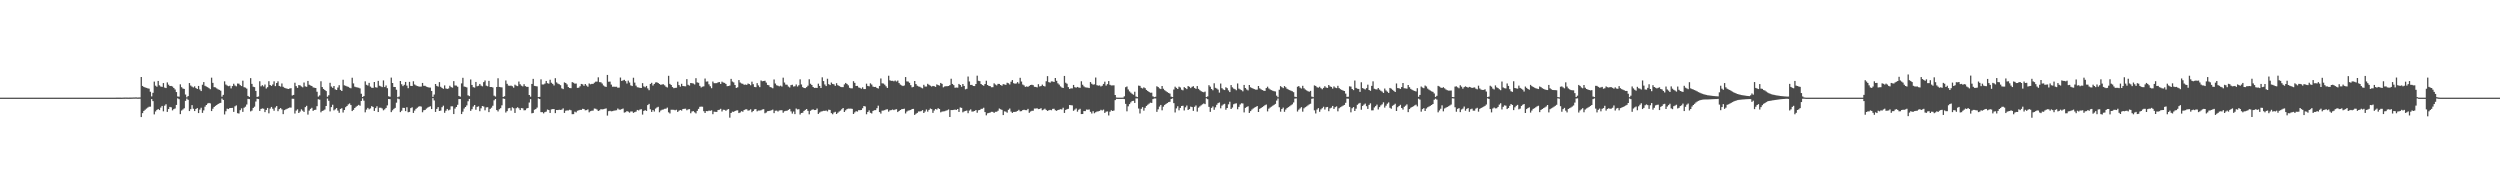 <?xml version="1.0" encoding="UTF-8"?>
<svg xmlns="http://www.w3.org/2000/svg" width="1920" height="150">
  <path d="M0 75.000h1v1.000H0zM1 75.000h1v1.000H1zM2 75.000h1v1.000H2zM3 75.000h1v1.000H3zM4 75.000h1v1.000H4zM5 75.000h1v1.000H5zM6 75.000h1v1.000H6zM7 75.000h1v1.000H7zM8 75.000h1v1.000H8zM9 75.000h1v1.000H9zM10 75.000h1v1.000H10zM11 75.000h1v1.000H11zM12 75.000h1v1.000H12zM13 75.000h1v1.000H13zM14 75.000h1v1.000H14zM15 75.000h1v1.000H15zM16 75.000h1v1.000H16zM17 75.000h1v1.000H17zM18 75.000h1v1.000H18zM19 75.000h1v1.000H19zM20 75.000h1v1.000H20zM21 75.000h1v1.000H21zM22 75.000h1v1.000H22zM23 75.000h1v1.000H23zM24 75.000h1v1.000H24zM25 75.000h1v1.000H25zM26 75.000h1v1.000H26zM27 75.000h1v1.000H27zM28 75.000h1v1.000H28zM29 75.000h1v1.000H29zM30 75.000h1v1.000H30zM31 75.000h1v1.000H31zM32 75.000h1v1.000H32zM33 75.000h1v1.000H33zM34 75.000h1v1.000H34zM35 75.000h1v1.000H35zM36 75.000h1v1.000H36zM37 75.000h1v1.000H37zM38 75.000h1v1.000H38zM39 75.000h1v1.000H39zM40 75.000h1v1.000H40zM41 75.000h1v1.000H41zM42 75.000h1v1.000H42zM43 75.000h1v1.000H43zM44 75.000h1v1.000H44zM45 75.000h1v1.000H45zM46 75.000h1v1.000H46zM47 75.000h1v1.000H47zM48 75.000h1v1.000H48zM49 75.000h1v1.000H49zM50 75.000h1v1.000H50zM51 75.000h1v1.000H51zM52 75.000h1v1.000H52zM53 75.000h1v1.000H53zM54 75.000h1v1.000H54zM55 75.000h1v1.000H55zM56 75.000h1v1.000H56zM57 75.000h1v1.000H57zM58 75.000h1v1.000H58zM59 75.000h1v1.000H59zM60 75.000h1v1.000H60zM61 75.000h1v1.000H61zM62 75.000h1v1.000H62zM63 75.000h1v1.000H63zM64 75.000h1v1.000H64zM65 75.000h1v1.000H65zM66 75.000h1v1.000H66zM67 75.000h1v1.000H67zM68 75.000h1v1.000H68zM69 75.000h1v1.000H69zM70 75.000h1v1.000H70zM71 75.000h1v1.000H71zM72 75.000h1v1.000H72zM73 75.000h1v1.000H73zM74 75.000h1v1.000H74zM75 75.000h1v1.000H75zM76 75.000h1v1.000H76zM77 75.000h1v1.000H77zM78 75.000h1v1.000H78zM79 75.000h1v1.000H79zM80 75.000h1v1.000H80zM81 74.994h1v1.000H81zM82 74.994h1v1.000H82zM83 74.988h1v1.000H83zM84 74.994h1v1.000H84zM85 74.989h1v1.000H85zM86 74.985h1v1.000H86zM87 74.987h1v1.000H87zM88 74.987h1v1.000H88zM89 74.979h1v1.000H89zM90 74.980h1v1.000H90zM91 74.973h1v1.000H91zM92 74.983h1v1.000H92zM93 74.991h1v1.000H93zM94 74.934h1v1.000H94zM95 74.911h1v1.000H95zM96 74.901h1v1.000H96zM97 74.925h1v1.000H97zM98 74.934h1v1.000H98zM99 74.922h1v1.000H99zM100 74.931h1v1.000H100zM101 74.883h1v1.000H101zM102 74.845h1v1.000H102zM103 74.848h1v1.000H103zM104 74.769h1v1.000H104zM105 74.903h1v1.000H105zM106 74.858h1v1.000H106zM107 74.825h1v1.000H107zM108 59.126h1v30.761H108zM109 66.004h1v20.874H109zM110 66.769h1v18.436H110zM111 67.182h1v17.118H111zM112 67.501h1v15.904H112zM113 67.851h1v14.781H113zM114 68.100h1v13.860H114zM115 70.467h1v11.442H115zM116 74.017h1v2.090H116zM117 71.272h1v6.386H117zM118 62.659h1v25.220H118zM119 65.792h1v19.812H119zM120 66.612h1v17.821H120zM121 62.150h1v21.561H121zM122 65.543h1v18.971H122zM123 66.479h1v16.137H123zM124 66.716h1v14.657H124zM125 63.820h1v21.677H125zM126 67.258h1v13.892H126zM127 67.616h1v12.462H127zM128 63.265h1v22.627H128zM129 65.049h1v18.710H129zM130 66.068h1v16.048H130zM131 65.988h1v16.436H131zM132 66.466h1v18.330H132zM133 67.516h1v16.308H133zM134 68.734h1v14.550H134zM135 70.722h1v9.853H135zM136 74.074h1v1.449H136zM137 74.250h1v1.920H137zM138 64.773h1v22.881H138zM139 66.992h1v17.907H139zM140 67.970h1v16.097H140zM141 68.285h1v14.869H141zM142 72.586h1v4.871H142zM143 74.726h1v1.000H143zM144 73.770h1v2.862H144zM145 63.793h1v21.502H145zM146 65.687h1v18.152H146zM147 66.506h1v14.255H147zM148 67.163h1v16.335H148zM149 66.314h1v18.963H149zM150 67.648h1v16.041H150zM151 68.351h1v14.641H151zM152 65.974h1v20.873H152zM153 68.729h1v15.453H153zM154 69.915h1v12.811H154zM155 65.079h1v21.613H155zM156 63.030h1v21.737H156zM157 65.885h1v16.015H157zM158 66.451h1v14.165H158zM159 66.954h1v12.572H159zM160 67.679h1v11.367H160zM161 68.519h1v10.878H161zM162 59.638h1v25.682H162zM163 63.632h1v19.894H163zM164 66.903h1v15.241H164zM165 67.135h1v14.175H165zM166 67.877h1v12.768H166zM167 68.626h1v11.267H167zM168 69.023h1v10.270H168zM169 69.645h1v9.338H169zM170 74.226h1v1.487H170zM171 72.854h1v3.874H171zM172 62.475h1v25.422H172zM173 64.904h1v20.541H173zM174 65.691h1v17.762H174zM175 66.195h1v17.584H175zM176 65.836h1v17.123H176zM177 67.901h1v15.022H177zM178 66.095h1v16.746H178zM179 64.308h1v21.587H179zM180 65.682h1v15.990H180zM181 66.303h1v14.649H181zM182 64.156h1v22.804H182zM183 64.278h1v22.933H183zM184 65.377h1v19.235H184zM185 66.096h1v17.120H185zM186 61.928h1v23.981H186zM187 66.959h1v15.798H187zM188 67.276h1v14.625H188zM189 68.030h1v12.267H189zM190 73.676h1v2.265H190zM191 74.446h1v1.672H191zM192 59.989h1v25.560H192zM193 64.400h1v20.520H193zM194 66.632h1v16.277H194zM195 66.912h1v14.999H195zM196 69.835h1v8.151H196zM197 74.467h1v1.350H197zM198 74.074h1v2.029H198zM199 62.406h1v22.812H199zM200 66.290h1v17.385H200zM201 65.452h1v17.793H201zM202 66.383h1v17.131H202zM203 64.936h1v21.207H203zM204 68.016h1v16.389H204zM205 66.963h1v15.922H205zM206 62.381h1v24.677H206zM207 65.286h1v18.111H207zM208 65.974h1v16.136H208zM209 64.849h1v18.681H209zM210 62.460h1v22.580H210zM211 66.153h1v16.415H211zM212 63.732h1v17.716H212zM213 62.487h1v22.889H213zM214 65.989h1v17.804H214zM215 66.511h1v16.475H215zM216 64.111h1v19.884H216zM217 66.638h1v21.026H217zM218 67.433h1v17.159H218zM219 67.792h1v16.251H219zM220 68.099h1v15.452H220zM221 68.362h1v14.662H221zM222 67.934h1v14.665H222zM223 67.725h1v14.923H223zM224 73.321h1v2.513H224zM225 72.894h1v2.997H225zM226 63.539h1v23.652H226zM227 66.131h1v18.791H227zM228 67.462h1v16.519H228zM229 65.341h1v21.433H229zM230 65.569h1v20.066H230zM231 66.410h1v17.558H231zM232 67.070h1v17.914H232zM233 63.370h1v22.611H233zM234 66.370h1v15.913H234zM235 66.670h1v14.586H235zM236 62.147h1v25.886H236zM237 65.078h1v19.866H237zM238 65.648h1v17.984H238zM239 66.073h1v16.731H239zM240 67.119h1v18.021H240zM241 67.399h1v17.019H241zM242 67.608h1v16.670H242zM243 70.461h1v11.092H243zM244 74.166h1v2.063H244zM245 73.253h1v3.288H245zM246 62.417h1v23.850H246zM247 66.858h1v18.353H247zM248 68.290h1v16.552H248zM249 69.118h1v15.024H249zM250 69.939h1v11.445H250zM251 74.278h1v1.406H251zM252 73.144h1v4.294H252zM253 63.568h1v21.976H253zM254 66.471h1v15.802H254zM255 67.434h1v12.990H255zM256 66.042h1v18.727H256zM257 68.633h1v15.347H257zM258 69.117h1v13.863H258zM259 67.214h1v17.707H259zM260 65.435h1v21.171H260zM261 68.998h1v14.676H261zM262 69.865h1v13.223H262zM263 61.224h1v25.203H263zM264 65.548h1v18.958H264zM265 65.906h1v16.421H265zM266 66.339h1v15.086H266zM267 66.712h1v13.491H267zM268 67.358h1v12.096H268zM269 67.810h1v12.868H269zM270 59.724h1v25.572H270zM271 64.054h1v20.337H271zM272 66.565h1v16.389H272zM273 66.952h1v15.009H273zM274 67.169h1v14.098H274zM275 67.399h1v13.161H275zM276 67.885h1v13.338H276zM277 71.969h1v5.536H277zM278 74.482h1v1.030H278zM279 73.767h1v3.551H279zM280 62.487h1v23.778H280zM281 65.107h1v19.090H281zM282 65.669h1v17.196H282zM283 63.646h1v20.318H283zM284 66.497h1v16.775H284zM285 67.371h1v14.117H285zM286 67.467h1v14.677H286zM287 62.960h1v22.249H287zM288 67.005h1v16.050H288zM289 67.291h1v14.347H289zM290 62.125h1v23.917H290zM291 65.856h1v16.894H291zM292 66.298h1v16.432H292zM293 66.926h1v16.374H293zM294 61.755h1v22.957H294zM295 66.871h1v17.100H295zM296 65.642h1v17.256H296zM297 67.725h1v13.212H297zM298 73.935h1v2.109H298zM299 74.308h1v1.867H299zM300 59.582h1v26.528H300zM301 63.757h1v21.000H301zM302 66.752h1v16.849H302zM303 66.829h1v16.004H303zM304 68.940h1v9.921H304zM305 74.664h1v1.000H305zM306 74.123h1v2.042H306zM307 62.206h1v23.907H307zM308 64.703h1v20.319H308zM309 66.158h1v16.627H309zM310 65.147h1v17.743H310zM311 62.926h1v22.418H311zM312 65.755h1v16.648H312zM313 67.751h1v18.494H313zM314 62.858h1v23.044H314zM315 65.951h1v17.086H315zM316 66.048h1v16.377H316zM317 62.430h1v24.291H317zM318 64.861h1v20.093H318zM319 65.567h1v18.053H319zM320 66.116h1v16.612H320zM321 66.356h1v15.575H321zM322 66.549h1v15.017H322zM323 66.473h1v15.391H323zM324 63.669h1v22.557H324zM325 65.883h1v18.792H325zM326 65.885h1v18.532H326zM327 66.578h1v16.810H327zM328 66.931h1v15.716H328zM329 67.215h1v14.874H329zM330 67.275h1v14.343H330zM331 69.825h1v13.931H331zM332 74.388h1v1.002H332zM333 72.610h1v4.527H333zM334 64.518h1v21.446H334zM335 65.947h1v17.689H335zM336 66.526h1v15.730H336zM337 63.066h1v22.161H337zM338 66.661h1v18.294H338zM339 67.544h1v14.768H339zM340 68.214h1v12.955H340zM341 65.571h1v21.078H341zM342 67.955h1v17.075H342zM343 68.309h1v15.363H343zM344 67.940h1v16.871H344zM345 65.819h1v18.397H345zM346 66.907h1v14.767H346zM347 67.349h1v14.333H347zM348 62.303h1v25.282H348zM349 65.616h1v17.803H349zM350 65.729h1v16.445H350zM351 66.598h1v13.912H351zM352 73.696h1v2.407H352zM353 74.231h1v1.839H353zM354 64.074h1v23.553H354zM355 59.738h1v26.016H355zM356 66.468h1v16.884H356zM357 66.690h1v15.490H357zM358 67.105h1v13.829H358zM359 73.226h1v4.547H359zM360 73.813h1v2.179H360zM361 61.036h1v24.132H361zM362 65.240h1v18.628H362zM363 66.953h1v14.875H363zM364 67.272h1v13.358H364zM365 62.941h1v21.354H365zM366 66.249h1v15.829H366zM367 65.908h1v15.743H367zM368 64.484h1v20.936H368zM369 65.749h1v17.438H369zM370 66.318h1v15.090H370zM371 63.066h1v18.725H371zM372 61.814h1v22.941H372zM373 65.815h1v16.675H373zM374 66.271h1v16.074H374zM375 62.090h1v24.036H375zM376 66.810h1v16.787H376zM377 66.837h1v15.870H377zM378 67.171h1v14.056H378zM379 73.492h1v3.558H379zM380 74.134h1v1.896H380zM381 66.797h1v17.720H381zM382 60.108h1v25.519H382zM383 66.770h1v17.129H383zM384 66.968h1v16.139H384zM385 67.119h1v13.769H385zM386 74.452h1v1.213H386zM387 73.918h1v2.017H387zM388 61.786h1v24.654H388zM389 64.347h1v20.986H389zM390 65.730h1v17.483H390zM391 65.908h1v16.986H391zM392 65.742h1v19.181H392zM393 66.265h1v16.154H393zM394 67.346h1v15.809H394zM395 65.042h1v21.700H395zM396 65.762h1v17.360H396zM397 66.130h1v16.273H397zM398 62.618h1v20.551H398zM399 64.712h1v19.805H399zM400 65.781h1v17.224H400zM401 66.349h1v16.867H401zM402 64.670h1v20.044H402zM403 66.156h1v18.488H403zM404 66.682h1v16.638H404zM405 66.728h1v16.227H405zM406 72.961h1v5.761H406zM407 74.258h1v1.872H407zM408 64.438h1v22.619H408zM409 60.581h1v26.162H409zM410 65.961h1v18.332H410zM411 66.166h1v17.573H411zM412 66.333h1v16.312H412zM413 74.561h1v1.000H413zM414 74.387h1v1.686H414zM415 60.926h1v25.217H415zM416 64.886h1v21.246H416zM417 64.868h1v22.197H417zM418 64.208h1v21.889H418zM419 62.171h1v23.522H419zM420 63.921h1v20.220H420zM421 64.252h1v20.265H421zM422 61.213h1v25.500H422zM423 63.565h1v20.447H423zM424 64.389h1v19.391H424zM425 65.639h1v18.111H425zM426 60.063h1v26.821H426zM427 63.268h1v21.202H427zM428 64.229h1v20.293H428zM429 64.665h1v19.620H429zM430 65.411h1v19.003H430zM431 67.824h1v16.333H431zM432 68.439h1v14.788H432zM433 63.271h1v23.483H433zM434 63.750h1v21.314H434zM435 64.812h1v19.967H435zM436 66.845h1v17.999H436zM437 67.602h1v16.664H437zM438 67.758h1v16.910H438zM439 63.056h1v24.646H439zM440 63.517h1v24.118H440zM441 64.275h1v21.479H441zM442 64.177h1v22.170H442zM443 67.480h1v17.544H443zM444 67.336h1v17.392H444zM445 66.262h1v18.118H445zM446 64.486h1v19.912H446zM447 64.782h1v18.801H447zM448 65.885h1v17.861H448zM449 64.537h1v20.184H449zM450 65.671h1v18.934H450zM451 66.608h1v17.385H451zM452 64.126h1v22.136H452zM453 64.758h1v20.621H453zM454 64.409h1v20.616H454zM455 64.400h1v20.566H455zM456 63.477h1v19.865H456zM457 62.697h1v20.828H457zM458 62.660h1v21.479H458zM459 59.413h1v25.845H459zM460 63.103h1v21.619H460zM461 63.200h1v20.658H461zM462 64.150h1v19.871H462zM463 65.648h1v18.196H463zM464 66.400h1v17.146H464zM465 66.759h1v16.484H465zM466 57.569h1v31.210H466zM467 62.761h1v22.621H467zM468 62.673h1v22.402H468zM469 64.967h1v20.559H469zM470 66.590h1v18.747H470zM471 66.558h1v18.429H471zM472 66.687h1v18.127H472zM473 66.587h1v18.092H473zM474 67.389h1v15.973H474zM475 67.268h1v16.916H475zM476 59.537h1v24.682H476zM477 62.162h1v21.642H477zM478 61.740h1v21.611H478zM479 61.273h1v25.180H479zM480 62.288h1v23.869H480zM481 64.129h1v21.177H481zM482 61.906h1v23.875H482zM483 63.387h1v23.163H483zM484 65.582h1v20.023H484zM485 66.117h1v19.492H485zM486 59.707h1v26.983H486zM487 63.421h1v22.687H487zM488 65.738h1v19.983H488zM489 67.028h1v17.382H489zM490 67.185h1v17.646H490zM491 67.490h1v16.652H491zM492 67.588h1v16.275H492zM493 63.871h1v24.148H493zM494 66.374h1v18.834H494zM495 67.043h1v17.522H495zM496 65.999h1v19.219H496zM497 67.880h1v12.833H497zM498 69.263h1v10.524H498zM499 64.436h1v19.481H499zM500 63.597h1v22.382H500zM501 65.663h1v18.885H501zM502 64.445h1v21.227H502zM503 63.331h1v20.076H503zM504 63.165h1v19.402H504zM505 63.748h1v18.273H505zM506 64.523h1v21.717H506zM507 65.194h1v19.714H507zM508 64.843h1v19.417H508zM509 64.701h1v19.375H509zM510 65.546h1v18.008H510zM511 66.628h1v16.826H511zM512 67.190h1v15.434H512zM513 58.216h1v28.073H513zM514 64.408h1v22.726H514zM515 65.305h1v18.991H515zM516 66.865h1v17.415H516zM517 67.732h1v16.616H517zM518 67.491h1v17.176H518zM519 67.386h1v16.899H519zM520 62.729h1v23.253H520zM521 65.356h1v19.633H521zM522 66.547h1v17.931H522zM523 64.371h1v20.551H523zM524 66.050h1v17.679H524zM525 66.184h1v17.373H525zM526 66.307h1v17.173H526zM527 60.759h1v23.920H527zM528 65.144h1v18.868H528zM529 65.751h1v18.041H529zM530 63.738h1v23.266H530zM531 63.917h1v21.675H531zM532 64.155h1v21.219H532zM533 64.893h1v21.396H533zM534 60.065h1v27.023H534zM535 63.270h1v21.867H535zM536 63.598h1v20.030H536zM537 65.922h1v16.081H537zM538 67.172h1v14.698H538zM539 66.562h1v15.396H539zM540 66.311h1v19.069H540zM541 60.316h1v26.479H541zM542 62.661h1v22.615H542zM543 62.528h1v22.862H543zM544 64.783h1v20.147H544zM545 66.231h1v18.888H545zM546 67.744h1v16.992H546zM547 62.616h1v25.088H547zM548 63.916h1v21.846H548zM549 63.885h1v22.028H549zM550 63.826h1v22.136H550zM551 63.239h1v21.280H551zM552 63.037h1v21.263H552zM553 64.453h1v19.101H553zM554 62.715h1v22.880H554zM555 63.371h1v20.928H555zM556 63.651h1v20.721H556zM557 64.474h1v20.633H557zM558 66.187h1v18.041H558zM559 66.046h1v17.716H559zM560 65.714h1v24.652H560zM561 60.546h1v26.261H561zM562 62.593h1v23.189H562zM563 63.282h1v22.628H563zM564 65.305h1v19.939H564zM565 67.543h1v17.302H565zM566 67.096h1v17.639H566zM567 61.494h1v25.347H567zM568 63.370h1v23.013H568zM569 64.099h1v21.318H569zM570 64.346h1v21.469H570zM571 65.149h1v19.401H571zM572 64.906h1v19.089H572zM573 65.200h1v18.732H573zM574 64.141h1v20.842H574zM575 64.538h1v20.185H575zM576 65.504h1v18.486H576zM577 62.730h1v23.423H577zM578 64.668h1v20.599H578zM579 66.755h1v17.243H579zM580 66.977h1v16.768H580zM581 63.825h1v21.693H581zM582 65.578h1v19.327H582zM583 66.937h1v17.965H583zM584 61.797h1v22.887H584zM585 62.392h1v21.670H585zM586 62.185h1v21.666H586zM587 62.003h1v24.990H587zM588 63.437h1v22.994H588zM589 65.226h1v20.158H589zM590 65.472h1v19.792H590zM591 66.853h1v18.152H591zM592 67.167h1v17.494H592zM593 67.766h1v16.405H593zM594 61.054h1v25.836H594zM595 64.133h1v20.906H595zM596 65.469h1v19.484H596zM597 65.828h1v19.809H597zM598 66.315h1v18.543H598zM599 65.781h1v18.924H599zM600 66.465h1v18.193H600zM601 59.670h1v26.920H601zM602 63.402h1v22.069H602zM603 64.997h1v20.133H603zM604 65.070h1v19.985H604zM605 66.481h1v17.874H605zM606 67.175h1v16.483H606zM607 65.359h1v20.218H607zM608 65.066h1v22.189H608zM609 66.451h1v19.191H609zM610 66.239h1v21.427H610zM611 64.875h1v18.505H611zM612 66.453h1v17.606H612zM613 65.506h1v18.384H613zM614 60.932h1v27.012H614zM615 64.860h1v21.915H615zM616 66.915h1v19.662H616zM617 67.564h1v17.631H617zM618 67.689h1v16.701H618zM619 66.916h1v16.787H619zM620 65.812h1v19.338H620zM621 60.894h1v26.930H621zM622 64.292h1v20.790H622zM623 65.267h1v19.036H623zM624 66.822h1v17.151H624zM625 67.547h1v16.960H625zM626 67.419h1v17.045H626zM627 67.534h1v15.839H627zM628 64.241h1v23.276H628zM629 65.994h1v20.442H629zM630 67.592h1v18.114H630zM631 59.374h1v26.056H631zM632 62.269h1v22.808H632zM633 64.865h1v20.297H633zM634 66.117h1v18.759H634zM635 60.473h1v25.093H635zM636 64.617h1v19.600H636zM637 65.348h1v19.095H637zM638 63.372h1v23.532H638zM639 64.444h1v23.334H639zM640 64.743h1v21.662H640zM641 65.965h1v19.917H641zM642 63.902h1v23.670H642zM643 65.412h1v21.173H643zM644 66.003h1v19.654H644zM645 66.660h1v18.262H645zM646 66.917h1v16.988H646zM647 66.922h1v16.037H647zM648 64.842h1v21.168H648zM649 63.686h1v21.026H649zM650 64.473h1v19.319H650zM651 65.530h1v17.901H651zM652 67.440h1v16.013H652zM653 67.854h1v15.529H653zM654 67.821h1v15.787H654zM655 62.375h1v25.153H655zM656 63.647h1v22.680H656zM657 66.041h1v19.351H657zM658 65.953h1v19.755H658zM659 67.157h1v17.436H659zM660 67.493h1v17.164H660zM661 68.156h1v16.319H661zM662 67.077h1v16.053H662zM663 68.389h1v13.017H663zM664 68.425h1v13.343H664zM665 64.278h1v23.495H665zM666 66.001h1v19.998H666zM667 66.282h1v18.503H667zM668 63.993h1v22.646H668zM669 64.922h1v22.241H669zM670 66.532h1v18.647H670zM671 66.801h1v17.826H671zM672 66.713h1v17.852H672zM673 67.576h1v15.498H673zM674 67.968h1v13.192H674zM675 66.011h1v20.063H675zM676 60.280h1v26.972H676zM677 64.009h1v20.977H677zM678 64.138h1v20.739H678zM679 65.040h1v19.549H679zM680 66.293h1v17.799H680zM681 67.534h1v16.364H681zM682 58.152h1v27.608H682zM683 61.684h1v23.065H683zM684 62.092h1v22.506H684zM685 62.066h1v22.080H685zM686 62.478h1v22.085H686zM687 61.842h1v22.262H687zM688 62.620h1v21.240H688zM689 61.863h1v24.228H689zM690 63.807h1v21.430H690zM691 64.986h1v19.505H691zM692 65.567h1v18.314H692zM693 66.120h1v17.605H693zM694 65.613h1v17.846H694zM695 59.171h1v27.955H695zM696 62.525h1v23.112H696zM697 62.603h1v22.352H697zM698 63.611h1v21.139H698zM699 65.359h1v19.057H699zM700 67.068h1v16.646H700zM701 66.712h1v16.895H701zM702 62.188h1v26.089H702zM703 64.583h1v22.750H703zM704 65.846h1v20.822H704zM705 66.391h1v19.223H705zM706 66.676h1v18.945H706zM707 67.348h1v17.982H707zM708 67.836h1v16.759H708zM709 65.108h1v21.673H709zM710 66.481h1v19.179H710zM711 66.469h1v17.595H711zM712 64.366h1v21.371H712zM713 65.133h1v19.302H713zM714 65.811h1v17.565H714zM715 66.484h1v17.321H715zM716 66.010h1v20.669H716zM717 66.190h1v18.724H717zM718 66.692h1v17.014H718zM719 64.837h1v19.361H719zM720 65.351h1v17.751H720zM721 65.727h1v17.988H721zM722 63.703h1v22.584H722zM723 64.407h1v21.328H723zM724 67.052h1v18.490H724zM725 66.412h1v19.034H725zM726 66.200h1v18.782H726zM727 66.212h1v18.458H727zM728 66.068h1v18.024H728zM729 65.361h1v24.507H729zM730 60.492h1v24.024H730zM731 64.463h1v20.044H731zM732 65.378h1v18.998H732zM733 67.356h1v16.801H733zM734 67.249h1v17.190H734zM735 67.326h1v16.378H735zM736 64.466h1v21.517H736zM737 65.278h1v17.251H737zM738 66.686h1v16.160H738zM739 64.534h1v21.729H739zM740 65.980h1v19.585H740zM741 68.604h1v16.607H741zM742 68.207h1v16.689H742zM743 58.773h1v28.147H743zM744 62.558h1v22.348H744zM745 65.213h1v18.822H745zM746 65.163h1v20.561H746zM747 66.029h1v19.560H747zM748 66.121h1v19.136H748zM749 64.517h1v19.954H749zM750 58.126h1v28.461H750zM751 62.061h1v22.631H751zM752 62.298h1v22.186H752zM753 64.496h1v19.109H753zM754 65.314h1v18.171H754zM755 65.821h1v16.934H755zM756 64.510h1v21.565H756zM757 62.011h1v26.568H757zM758 65.299h1v21.736H758zM759 65.984h1v20.771H759zM760 66.146h1v20.267H760zM761 67.034h1v18.805H761zM762 66.959h1v18.943H762zM763 63.985h1v22.723H763zM764 64.943h1v20.896H764zM765 65.564h1v20.269H765zM766 64.423h1v20.643H766zM767 64.455h1v18.892H767zM768 65.271h1v18.620H768zM769 65.843h1v18.556H769zM770 64.591h1v23.787H770zM771 64.850h1v20.634H771zM772 65.174h1v20.590H772zM773 63.537h1v23.001H773zM774 63.966h1v20.386H774zM775 64.872h1v18.470H775zM776 62.757h1v22.937H776zM777 61.504h1v25.250H777zM778 63.897h1v22.057H778zM779 64.291h1v21.650H779zM780 64.079h1v21.647H780zM781 63.087h1v22.107H781zM782 64.202h1v20.136H782zM783 59.774h1v25.716H783zM784 62.618h1v22.745H784zM785 64.947h1v19.587H785zM786 65.585h1v18.673H786zM787 66.695h1v17.879H787zM788 66.345h1v18.287H788zM789 66.693h1v16.903H789zM790 65.962h1v20.664H790zM791 65.268h1v20.380H791zM792 65.052h1v20.060H792zM793 65.451h1v19.585H793zM794 66.664h1v16.684H794zM795 66.770h1v16.592H795zM796 67.099h1v16.038H796zM797 64.660h1v19.130H797zM798 66.385h1v17.290H798zM799 66.112h1v17.004H799zM800 64.982h1v19.702H800zM801 66.005h1v18.193H801zM802 66.390h1v17.051H802zM803 62.391h1v22.023H803zM804 58.452h1v26.763H804zM805 63.093h1v21.567H805zM806 63.485h1v20.912H806zM807 62.522h1v22.142H807zM808 62.581h1v21.028H808zM809 62.955h1v20.562H809zM810 59.906h1v24.772H810zM811 62.060h1v23.106H811zM812 64.023h1v20.461H812zM813 64.997h1v19.231H813zM814 66.368h1v17.492H814zM815 67.170h1v16.896H815zM816 67.564h1v15.172H816zM817 58.321h1v28.404H817zM818 63.527h1v20.923H818zM819 64.300h1v19.543H819zM820 66.943h1v16.626H820zM821 68.295h1v12.366H821zM822 67.822h1v12.956H822zM823 67.911h1v13.029H823zM824 65.242h1v19.849H824zM825 66.949h1v17.246H825zM826 67.350h1v15.936H826zM827 66.767h1v18.991H827zM828 67.244h1v17.020H828zM829 67.422h1v16.155H829zM830 62.428h1v25.163H830zM831 65.056h1v22.487H831zM832 66.337h1v18.971H832zM833 67.060h1v18.305H833zM834 67.236h1v16.877H834zM835 67.330h1v16.950H835zM836 67.631h1v16.445H836zM837 63.036h1v22.807H837zM838 64.290h1v22.879H838zM839 65.048h1v20.367H839zM840 64.754h1v22.222H840zM841 59.547h1v26.661H841zM842 65.438h1v20.239H842zM843 65.817h1v19.672H843zM844 65.561h1v19.633H844zM845 66.393h1v17.943H845zM846 65.868h1v18.983H846zM847 64.453h1v19.744H847zM848 62.707h1v24.003H848zM849 65.730h1v20.033H849zM850 64.634h1v20.933H850zM851 62.256h1v26.412H851zM852 65.126h1v20.693H852zM853 65.653h1v19.016H853zM854 65.563h1v19.663H854zM855 65.537h1v19.372H855zM856 72.963h1v3.950H856zM857 74.908h1v1.000H857zM858 74.994h1v1.000H858zM859 74.998h1v1.000H859zM860 74.999h1v1.000H860zM861 75.000h1v1.000H861zM862 74.939h1v1.000H862zM863 73.983h1v2.171H863zM864 66.956h1v12.812H864zM865 66.408h1v19.099H865zM866 68.710h1v12.973H866zM867 70.169h1v9.813H867zM868 71.153h1v7.483H868zM869 72.044h1v5.592H869zM870 72.738h1v4.696H870zM871 70.472h1v8.587H871zM872 74.116h1v1.438H872zM873 74.566h1v1.000H873zM874 65.748h1v17.631H874zM875 65.959h1v21.194H875zM876 67.441h1v16.139H876zM877 67.930h1v14.353H877zM878 67.077h1v17.904H878zM879 67.737h1v15.078H879zM880 69.050h1v12.296H880zM881 69.905h1v10.534H881zM882 70.622h1v8.981H882zM883 71.221h1v7.653H883zM884 71.166h1v7.892H884zM885 73.959h1v2.155H885zM886 74.617h1v1.000H886zM887 74.304h1v1.299H887zM888 66.234h1v19.677H888zM889 66.849h1v17.108H889zM890 67.895h1v13.992H890zM891 68.417h1v12.166H891zM892 66.067h1v18.672H892zM893 68.137h1v13.774H893zM894 69.263h1v11.347H894zM895 70.027h1v9.815H895zM896 70.742h1v8.394H896zM897 71.370h1v7.074H897zM898 71.892h1v6.281H898zM899 74.260h1v1.786H899zM900 74.570h1v1.000H900zM901 68.787h1v10.396H901zM902 66.557h1v19.794H902zM903 67.496h1v15.736H903zM904 68.370h1v13.245H904zM905 66.570h1v18.156H905zM906 67.162h1v15.728H906zM907 68.843h1v12.540H907zM908 69.372h1v11.815H908zM909 66.942h1v17.883H909zM910 67.612h1v14.805H910zM911 68.460h1v12.576H911zM912 66.079h1v18.422H912zM913 66.680h1v17.105H913zM914 67.679h1v14.185H914zM915 66.660h1v15.588H915zM916 66.222h1v18.931H916zM917 67.553h1v14.444H917zM918 68.252h1v12.737H918zM919 66.083h1v19.616H919zM920 68.250h1v14.450H920zM921 69.290h1v12.408H921zM922 70.042h1v10.865H922zM923 70.553h1v9.578H923zM924 70.840h1v8.626H924zM925 70.355h1v9.625H925zM926 74.530h1v1.000H926zM927 74.021h1v2.151H927zM928 65.447h1v16.603H928zM929 66.569h1v19.365H929zM930 68.332h1v14.521H930zM931 69.309h1v12.480H931zM932 63.953h1v20.377H932zM933 67.417h1v15.002H933zM934 67.999h1v12.466H934zM935 68.804h1v10.378H935zM936 71.121h1v7.583H936zM937 64.147h1v19.034H937zM938 67.737h1v13.355H938zM939 68.715h1v11.523H939zM940 69.195h1v10.523H940zM941 67.028h1v17.255H941zM942 67.729h1v15.214H942zM943 69.426h1v10.680H943zM944 70.686h1v7.467H944zM945 65.341h1v18.385H945zM946 67.084h1v15.493H946zM947 68.024h1v12.047H947zM948 68.519h1v11.052H948zM949 69.320h1v10.042H949zM950 64.109h1v19.803H950zM951 68.035h1v14.027H951zM952 68.684h1v11.534H952zM953 69.215h1v10.114H953zM954 70.133h1v9.336H954zM955 65.225h1v21.107H955zM956 67.606h1v15.222H956zM957 68.729h1v13.398H957zM958 69.439h1v12.182H958zM959 65.273h1v21.438H959zM960 67.013h1v18.342H960zM961 67.615h1v16.528H961zM962 68.078h1v15.202H962zM963 68.431h1v14.189H963zM964 68.914h1v13.222H964zM965 68.815h1v12.578H965zM966 66.054h1v19.981H966zM967 67.833h1v15.758H967zM968 68.603h1v14.339H968zM969 69.195h1v13.025H969zM970 69.641h1v11.934H970zM971 69.838h1v10.951H971zM972 67.658h1v12.643H972zM973 66.549h1v18.999H973zM974 67.949h1v15.522H974zM975 68.719h1v13.851H975zM976 69.216h1v12.691H976zM977 69.690h1v11.539H977zM978 70.023h1v10.492H978zM979 70.228h1v9.533H979zM980 73.482h1v3.756H980zM981 74.660h1v1.000H981zM982 68.903h1v13.469H982zM983 66.175h1v19.607H983zM984 66.939h1v16.764H984zM985 67.705h1v14.937H985zM986 66.085h1v19.765H986zM987 67.013h1v17.117H987zM988 68.175h1v14.805H988zM989 68.740h1v13.540H989zM990 69.244h1v12.348H990zM991 69.704h1v11.150H991zM992 70.076h1v10.039H992zM993 70.785h1v7.885H993zM994 74.315h1v1.410H994zM995 74.560h1v1.000H995zM996 66.604h1v19.067H996zM997 66.119h1v18.086H997zM998 67.348h1v15.882H998zM999 67.995h1v14.302H999zM1000 65.891h1v19.893H1000zM1001 67.801h1v15.417H1001zM1002 68.764h1v13.579H1002zM1003 69.443h1v12.254H1003zM1004 70.046h1v10.911H1004zM1005 70.435h1v9.748H1005zM1006 69.807h1v9.844H1006zM1007 74.212h1v1.683H1007zM1008 74.582h1v1.000H1008zM1009 65.604h1v19.127H1009zM1010 65.987h1v21.177H1010zM1011 67.010h1v17.122H1011zM1012 67.347h1v15.712H1012zM1013 66.628h1v19.210H1013zM1014 67.734h1v16.283H1014zM1015 68.571h1v14.505H1015zM1016 67.490h1v14.475H1016zM1017 66.198h1v17.932H1017zM1018 67.243h1v15.144H1018zM1019 67.525h1v14.617H1019zM1020 65.275h1v20.147H1020zM1021 66.342h1v16.933H1021zM1022 66.750h1v15.934H1022zM1023 68.065h1v13.296H1023zM1024 66.357h1v17.326H1024zM1025 67.269h1v15.041H1025zM1026 67.677h1v14.039H1026zM1027 65.876h1v19.641H1027zM1028 67.696h1v15.462H1028zM1029 68.502h1v13.846H1029zM1030 69.053h1v12.721H1030zM1031 69.515h1v11.647H1031zM1032 69.887h1v10.709H1032zM1033 71.911h1v7.043H1033zM1034 74.406h1v1.325H1034zM1035 74.277h1v1.536H1035zM1036 66.289h1v15.782H1036zM1037 66.496h1v19.756H1037zM1038 68.331h1v14.807H1038zM1039 69.222h1v13.007H1039zM1040 61.875h1v23.348H1040zM1041 67.480h1v15.958H1041zM1042 68.128h1v12.350H1042zM1043 68.322h1v11.224H1043zM1044 70.555h1v8.439H1044zM1045 63.199h1v21.083H1045zM1046 67.659h1v13.675H1046zM1047 68.143h1v12.230H1047zM1048 68.717h1v10.854H1048zM1049 67.694h1v13.879H1049zM1050 65.034h1v18.630H1050zM1051 69.135h1v11.415H1051zM1052 69.730h1v9.627H1052zM1053 65.960h1v18.813H1053zM1054 62.482h1v22.236H1054zM1055 68.149h1v14.401H1055zM1056 68.562h1v12.925H1056zM1057 68.689h1v11.624H1057zM1058 67.599h1v16.466H1058zM1059 68.829h1v13.443H1059zM1060 69.659h1v11.280H1060zM1061 70.337h1v9.778H1061zM1062 71.389h1v7.196H1062zM1063 67.993h1v14.623H1063zM1064 69.471h1v11.672H1064zM1065 70.394h1v9.201H1065zM1066 71.382h1v7.281H1066zM1067 67.527h1v15.282H1067zM1068 68.079h1v15.449H1068zM1069 68.980h1v12.255H1069zM1070 69.779h1v10.743H1070zM1071 70.659h1v9.029H1071zM1072 64.121h1v21.149H1072zM1073 67.615h1v14.733H1073zM1074 67.787h1v13.620H1074zM1075 68.324h1v12.167H1075zM1076 66.846h1v16.111H1076zM1077 63.738h1v20.436H1077zM1078 67.763h1v14.257H1078zM1079 67.892h1v13.280H1079zM1080 68.118h1v12.077H1080zM1081 65.290h1v20.815H1081zM1082 66.972h1v16.780H1082zM1083 68.268h1v14.495H1083zM1084 68.979h1v13.198H1084zM1085 69.457h1v12.137H1085zM1086 69.860h1v11.087H1086zM1087 70.222h1v10.139H1087zM1088 67.754h1v13.948H1088zM1089 74.362h1v1.418H1089zM1090 72.925h1v3.592H1090zM1091 66.464h1v19.292H1091zM1092 67.209h1v16.591H1092zM1093 67.753h1v15.292H1093zM1094 65.700h1v19.524H1094zM1095 66.395h1v16.950H1095zM1096 68.062h1v14.324H1096zM1097 68.869h1v12.967H1097zM1098 69.523h1v11.721H1098zM1099 70.147h1v10.480H1099zM1100 70.577h1v9.301H1100zM1101 71.799h1v4.784H1101zM1102 74.455h1v1.301H1102zM1103 73.571h1v2.898H1103zM1104 65.933h1v20.328H1104zM1105 66.472h1v18.368H1105zM1106 67.218h1v16.314H1106zM1107 67.560h1v13.312H1107zM1108 66.977h1v18.551H1108zM1109 67.828h1v15.460H1109zM1110 68.721h1v13.985H1110zM1111 69.251h1v12.907H1111zM1112 69.584h1v12.023H1112zM1113 69.566h1v11.447H1113zM1114 69.512h1v10.792H1114zM1115 74.471h1v1.063H1115zM1116 74.605h1v1.000H1116zM1117 66.517h1v15.842H1117zM1118 66.281h1v19.538H1118zM1119 67.062h1v16.556H1119zM1120 67.766h1v15.287H1120zM1121 65.498h1v20.636H1121zM1122 66.568h1v17.509H1122zM1123 68.099h1v15.283H1123zM1124 66.900h1v14.905H1124zM1125 66.314h1v18.743H1125zM1126 66.810h1v16.824H1126zM1127 67.333h1v15.657H1127zM1128 66.699h1v19.178H1128zM1129 67.034h1v16.902H1129zM1130 67.577h1v15.895H1130zM1131 67.270h1v17.705H1131zM1132 67.133h1v17.840H1132zM1133 68.114h1v15.270H1133zM1134 68.584h1v14.193H1134zM1135 65.802h1v19.948H1135zM1136 67.955h1v15.669H1136zM1137 68.802h1v14.129H1137zM1138 69.093h1v13.355H1138zM1139 69.059h1v12.851H1139zM1140 68.574h1v12.733H1140zM1141 70.311h1v9.989H1141zM1142 74.530h1v1.000H1142zM1143 74.206h1v1.761H1143zM1144 65.821h1v17.927H1144zM1145 66.580h1v19.736H1145zM1146 68.048h1v15.311H1146zM1147 68.693h1v13.868H1147zM1148 65.603h1v17.648H1148zM1149 67.059h1v16.103H1149zM1150 67.611h1v14.539H1150zM1151 68.573h1v11.759H1151zM1152 69.274h1v10.010H1152zM1153 62.624h1v21.455H1153zM1154 67.196h1v14.805H1154zM1155 67.744h1v13.127H1155zM1156 67.941h1v13.233H1156zM1157 64.091h1v19.647H1157zM1158 65.984h1v16.950H1158zM1159 68.501h1v12.738H1159zM1160 70.101h1v9.764H1160zM1161 70.570h1v10.048H1161zM1162 62.398h1v22.197H1162zM1163 67.581h1v14.873H1163zM1164 67.897h1v13.336H1164zM1165 68.087h1v12.434H1165zM1166 65.718h1v18.239H1166zM1167 67.489h1v15.939H1167zM1168 68.148h1v13.188H1168zM1169 68.886h1v11.565H1169zM1170 70.280h1v9.599H1170zM1171 66.482h1v20.317H1171zM1172 67.474h1v16.315H1172zM1173 68.355h1v14.623H1173zM1174 68.926h1v13.506H1174zM1175 65.194h1v21.264H1175zM1176 66.143h1v18.744H1176zM1177 66.768h1v16.837H1177zM1178 67.318h1v15.776H1178zM1179 67.765h1v14.609H1179zM1180 68.084h1v13.588H1180zM1181 68.379h1v12.842H1181zM1182 66.398h1v19.713H1182zM1183 66.915h1v17.517H1183zM1184 67.758h1v15.958H1184zM1185 68.247h1v14.796H1185zM1186 68.693h1v13.774H1186zM1187 69.027h1v12.761H1187zM1188 69.164h1v11.466H1188zM1189 65.211h1v21.126H1189zM1190 67.842h1v16.018H1190zM1191 68.602h1v14.586H1191zM1192 69.145h1v13.501H1192zM1193 69.179h1v12.780H1193zM1194 69.219h1v12.057H1194zM1195 69.324h1v11.182H1195zM1196 74.532h1v1.000H1196zM1197 74.767h1v1.000H1197zM1198 66.633h1v14.937H1198zM1199 66.348h1v19.485H1199zM1200 67.133h1v16.685H1200zM1201 67.846h1v15.013H1201zM1202 63.211h1v21.777H1202zM1203 66.459h1v19.851H1203zM1204 67.892h1v15.770H1204zM1205 68.592h1v14.521H1205zM1206 69.162h1v13.371H1206zM1207 69.327h1v12.500H1207zM1208 69.398h1v11.598H1208zM1209 71.530h1v7.271H1209zM1210 74.521h1v1.170H1210zM1211 73.495h1v2.019H1211zM1212 65.225h1v21.208H1212zM1213 65.980h1v18.883H1213zM1214 67.154h1v16.806H1214zM1215 67.792h1v15.287H1215zM1216 65.286h1v20.957H1216zM1217 67.391h1v16.716H1217zM1218 68.337h1v14.981H1218zM1219 68.736h1v13.944H1219zM1220 69.127h1v12.929H1220zM1221 69.407h1v11.964H1221zM1222 69.247h1v11.393H1222zM1223 74.155h1v1.994H1223zM1224 74.567h1v1.000H1224zM1225 65.914h1v17.507H1225zM1226 65.956h1v20.356H1226zM1227 66.720h1v17.613H1227zM1228 67.351h1v16.063H1228zM1229 67.126h1v18.374H1229zM1230 66.728h1v16.829H1230zM1231 68.165h1v14.809H1231zM1232 67.771h1v13.472H1232zM1233 66.339h1v18.582H1233zM1234 66.946h1v16.691H1234zM1235 67.223h1v15.938H1235zM1236 66.909h1v16.646H1236zM1237 66.964h1v16.419H1237zM1238 67.420h1v15.317H1238zM1239 68.091h1v12.916H1239zM1240 67.074h1v17.802H1240zM1241 67.979h1v15.355H1241zM1242 68.213h1v14.703H1242zM1243 66.163h1v18.570H1243zM1244 67.756h1v15.299H1244zM1245 68.430h1v14.213H1245zM1246 68.930h1v13.252H1246zM1247 69.390h1v12.277H1247zM1248 69.816h1v11.294H1248zM1249 69.847h1v10.687H1249zM1250 72.010h1v7.091H1250zM1251 74.636h1v1.000H1251zM1252 73.478h1v2.657H1252zM1253 66.426h1v19.426H1253zM1254 67.878h1v15.490H1254zM1255 68.896h1v13.573H1255zM1256 69.649h1v12.157H1256zM1257 66.647h1v18.041H1257zM1258 67.813h1v13.856H1258zM1259 68.085h1v12.333H1259zM1260 68.738h1v10.571H1260zM1261 61.793h1v21.980H1261zM1262 65.749h1v17.097H1262zM1263 68.706h1v12.159H1263zM1264 68.860h1v11.342H1264zM1265 67.491h1v13.227H1265zM1266 64.697h1v18.914H1266zM1267 68.331h1v12.497H1267zM1268 70.035h1v9.107H1268zM1269 65.418h1v18.806H1269zM1270 66.833h1v15.981H1270zM1271 67.385h1v13.553H1271zM1272 67.900h1v12.614H1272zM1273 67.406h1v12.953H1273zM1274 67.084h1v17.463H1274zM1275 68.357h1v13.732H1275zM1276 68.728h1v12.633H1276zM1277 69.850h1v10.228H1277zM1278 71.011h1v8.698H1278zM1279 66.455h1v17.277H1279zM1280 68.694h1v13.142H1280zM1281 69.589h1v11.169H1281zM1282 70.636h1v9.024H1282zM1283 66.370h1v16.901H1283zM1284 68.073h1v15.791H1284zM1285 68.954h1v12.625H1285zM1286 69.590h1v11.444H1286zM1287 70.369h1v10.091H1287zM1288 66.461h1v16.844H1288zM1289 68.972h1v13.819H1289zM1290 69.885h1v11.553H1290zM1291 70.255h1v10.647H1291zM1292 70.625h1v8.927H1292zM1293 65.899h1v19.376H1293zM1294 67.333h1v14.670H1294zM1295 67.894h1v12.487H1295zM1296 68.520h1v10.975H1296zM1297 63.149h1v21.691H1297zM1298 67.838h1v15.872H1298zM1299 68.383h1v13.442H1299zM1300 68.768h1v11.886H1300zM1301 69.189h1v10.518H1301zM1302 69.669h1v9.015H1302zM1303 70.198h1v7.778H1303zM1304 70.745h1v6.703H1304zM1305 71.232h1v5.794H1305zM1306 71.682h1v5.058H1306zM1307 72.059h1v4.498H1307zM1308 72.390h1v4.044H1308zM1309 72.672h1v3.706H1309zM1310 72.913h1v3.461H1310zM1311 73.166h1v3.201H1311zM1312 73.251h1v3.063H1312zM1313 73.421h1v2.876H1313zM1314 73.539h1v2.692H1314zM1315 73.678h1v2.490H1315zM1316 73.764h1v2.364H1316zM1317 73.859h1v2.215H1317zM1318 73.938h1v2.128H1318zM1319 74.023h1v1.908H1319zM1320 70.932h1v9.383H1320zM1321 65.855h1v18.773H1321zM1322 68.107h1v14.098H1322zM1323 68.964h1v11.029H1323zM1324 63.805h1v19.830H1324zM1325 67.063h1v15.634H1325zM1326 68.166h1v12.337H1326zM1327 68.634h1v11.471H1327zM1328 69.122h1v10.498H1328zM1329 69.725h1v9.313H1329zM1330 70.365h1v8.097H1330zM1331 70.918h1v7.058H1331zM1332 71.384h1v6.156H1332zM1333 71.808h1v5.379H1333zM1334 72.176h1v4.742H1334zM1335 72.497h1v4.225H1335zM1336 72.770h1v3.809H1336zM1337 72.988h1v3.494H1337zM1338 73.167h1v3.227H1338zM1339 73.336h1v2.986H1339zM1340 73.494h1v2.750H1340zM1341 73.645h1v2.529H1341zM1342 73.743h1v2.378H1342zM1343 73.833h1v2.238H1343zM1344 73.230h1v2.913H1344zM1345 71.791h1v6.447H1345zM1346 72.686h1v4.628H1346zM1347 63.005h1v20.791H1347zM1348 67.547h1v14.438H1348zM1349 67.994h1v12.654H1349zM1350 68.418h1v11.579H1350zM1351 64.555h1v19.574H1351zM1352 68.038h1v14.229H1352zM1353 68.228h1v12.561H1353zM1354 69.164h1v10.535H1354zM1355 69.543h1v9.624H1355zM1356 70.316h1v8.131H1356zM1357 70.991h1v6.905H1357zM1358 71.587h1v6.003H1358zM1359 71.964h1v5.464H1359zM1360 72.391h1v4.853H1360zM1361 72.657h1v4.387H1361zM1362 72.880h1v4.048H1362zM1363 73.101h1v3.652H1363zM1364 73.289h1v3.337H1364zM1365 73.437h1v3.037H1365zM1366 73.593h1v2.766H1366zM1367 73.715h1v2.516H1367zM1368 73.825h1v2.316H1368zM1369 73.914h1v2.129H1369zM1370 74.011h1v1.959H1370zM1371 74.104h1v1.770H1371zM1372 74.176h1v1.644H1372zM1373 74.136h1v1.863H1373zM1374 64.394h1v20.466H1374zM1375 66.790h1v17.196H1375zM1376 67.451h1v14.639H1376zM1377 67.776h1v13.468H1377zM1378 62.140h1v25.642H1378zM1379 65.726h1v20.901H1379zM1380 66.050h1v18.451H1380zM1381 66.468h1v17.485H1381zM1382 66.716h1v16.320H1382zM1383 71.457h1v6.927H1383zM1384 74.073h1v1.740H1384zM1385 74.812h1v1.000H1385zM1386 74.934h1v1.000H1386zM1387 74.997h1v1.000H1387zM1388 74.999h1v1.000H1388zM1389 75.000h1v1.000H1389zM1390 75.000h1v1.000H1390zM1391 75.000h1v1.000H1391zM1392 75.000h1v1.000H1392zM1393 75.000h1v1.000H1393zM1394 75.000h1v1.000H1394zM1395 75.000h1v1.000H1395zM1396 75.000h1v1.000H1396zM1397 75.000h1v1.000H1397zM1398 75.000h1v1.000H1398zM1399 75.000h1v1.000H1399zM1400 75.000h1v1.000H1400zM1401 75.000h1v1.000H1401zM1402 75.000h1v1.000H1402zM1403 75.000h1v1.000H1403zM1404 75.000h1v1.000H1404zM1405 75.000h1v1.000H1405zM1406 75.000h1v1.000H1406zM1407 75.000h1v1.000H1407zM1408 75.000h1v1.000H1408zM1409 75.000h1v1.000H1409zM1410 75.000h1v1.000H1410zM1411 75.000h1v1.000H1411zM1412 75.000h1v1.000H1412zM1413 75.000h1v1.000H1413zM1414 75.000h1v1.000H1414zM1415 75.000h1v1.000H1415zM1416 75.000h1v1.000H1416zM1417 75.000h1v1.000H1417zM1418 75.000h1v1.000H1418zM1419 75.000h1v1.000H1419zM1420 75.000h1v1.000H1420zM1421 75.000h1v1.000H1421zM1422 75.000h1v1.000H1422zM1423 75.000h1v1.000H1423zM1424 75.000h1v1.000H1424zM1425 75.000h1v1.000H1425zM1426 75.000h1v1.000H1426zM1427 75.000h1v1.000H1427zM1428 75.000h1v1.000H1428zM1429 75.000h1v1.000H1429zM1430 75.000h1v1.000H1430zM1431 72.880h1v4.765H1431zM1432 61.618h1v26.498H1432zM1433 62.591h1v23.424H1433zM1434 63.689h1v21.871H1434zM1435 65.517h1v20.046H1435zM1436 67.195h1v17.600H1436zM1437 67.525h1v17.661H1437zM1438 66.466h1v20.172H1438zM1439 62.479h1v25.699H1439zM1440 63.748h1v22.517H1440zM1441 63.634h1v23.210H1441zM1442 67.184h1v17.834H1442zM1443 67.035h1v18.445H1443zM1444 66.988h1v17.824H1444zM1445 64.001h1v20.878H1445zM1446 64.349h1v19.708H1446zM1447 64.976h1v18.475H1447zM1448 64.200h1v20.882H1448zM1449 64.898h1v20.069H1449zM1450 65.965h1v18.872H1450zM1451 66.376h1v17.621H1451zM1452 63.698h1v22.913H1452zM1453 64.008h1v21.377H1453zM1454 64.148h1v21.194H1454zM1455 63.305h1v20.893H1455zM1456 62.774h1v21.033H1456zM1457 62.213h1v22.222H1457zM1458 58.979h1v26.504H1458zM1459 61.798h1v23.670H1459zM1460 62.694h1v21.761H1460zM1461 63.451h1v20.819H1461zM1462 65.076h1v19.245H1462zM1463 66.025h1v18.005H1463zM1464 66.484h1v17.013H1464zM1465 57.187h1v32.027H1465zM1466 61.598h1v24.892H1466zM1467 62.279h1v23.144H1467zM1468 63.016h1v22.822H1468zM1469 65.896h1v19.941H1469zM1470 66.339h1v18.961H1470zM1471 66.468h1v18.661H1471zM1472 66.380h1v18.613H1472zM1473 66.971h1v17.178H1473zM1474 67.179h1v16.692H1474zM1475 59.173h1v25.293H1475zM1476 60.713h1v23.318H1476zM1477 61.401h1v22.143H1477zM1478 62.038h1v24.412H1478zM1479 60.949h1v25.719H1479zM1480 63.853h1v21.695H1480zM1481 63.855h1v21.557H1481zM1482 61.593h1v25.191H1482zM1483 64.978h1v20.803H1483zM1484 65.797h1v20.061H1484zM1485 59.400h1v27.519H1485zM1486 63.152h1v23.166H1486zM1487 65.578h1v19.911H1487zM1488 66.586h1v19.373H1488zM1489 67.394h1v17.670H1489zM1490 67.027h1v17.515H1490zM1491 67.438h1v16.886H1491zM1492 63.649h1v24.631H1492zM1493 64.300h1v20.481H1493zM1494 66.819h1v18.578H1494zM1495 65.858h1v19.543H1495zM1496 67.707h1v13.136H1496zM1497 69.137h1v10.760H1497zM1498 67.756h1v11.771H1498zM1499 63.416h1v22.709H1499zM1500 66.067h1v18.493H1500zM1501 65.485h1v19.229H1501zM1502 63.138h1v22.725H1502zM1503 63.208h1v19.477H1503zM1504 62.984h1v19.144H1504zM1505 64.639h1v21.750H1505zM1506 64.414h1v21.745H1506zM1507 65.096h1v19.961H1507zM1508 64.560h1v19.671H1508zM1509 64.872h1v18.459H1509zM1510 66.439h1v17.257H1510zM1511 67.083h1v15.867H1511zM1512 67.866h1v15.826H1512zM1513 58.057h1v29.171H1513zM1514 64.274h1v20.735H1514zM1515 66.639h1v17.724H1515zM1516 67.490h1v16.913H1516zM1517 67.464h1v17.231H1517zM1518 67.301h1v17.488H1518zM1519 62.608h1v23.501H1519zM1520 63.660h1v22.029H1520zM1521 66.128h1v18.593H1521zM1522 64.271h1v20.735H1522zM1523 65.724h1v18.683H1523zM1524 66.105h1v17.713H1524zM1525 66.176h1v17.472H1525zM1526 60.645h1v24.104H1526zM1527 63.803h1v20.406H1527zM1528 65.179h1v18.695H1528zM1529 68.181h1v15.931H1529zM1530 63.624h1v23.476H1530zM1531 64.052h1v21.628H1531zM1532 64.796h1v20.667H1532zM1533 59.962h1v27.191H1533zM1534 63.033h1v22.181H1534zM1535 63.173h1v20.525H1535zM1536 64.962h1v18.050H1536zM1537 66.353h1v15.668H1537zM1538 66.500h1v15.466H1538zM1539 66.490h1v16.144H1539zM1540 60.240h1v26.610H1540zM1541 62.573h1v23.169H1541zM1542 62.437h1v23.021H1542zM1543 64.005h1v21.232H1543zM1544 65.719h1v19.027H1544zM1545 66.844h1v18.337H1545zM1546 62.540h1v25.224H1546zM1547 62.866h1v23.547H1547zM1548 63.814h1v22.163H1548zM1549 63.755h1v22.268H1549zM1550 63.172h1v20.804H1550zM1551 62.969h1v21.614H1551zM1552 63.722h1v19.885H1552zM1553 68.045h1v13.865H1553zM1554 62.640h1v23.008H1554zM1555 63.732h1v20.571H1555zM1556 63.588h1v21.570H1556zM1557 66.452h1v17.819H1557zM1558 66.144h1v17.657H1558zM1559 66.002h1v18.248H1559zM1560 60.497h1v29.941H1560zM1561 62.537h1v23.716H1561zM1562 63.069h1v22.890H1562zM1563 64.591h1v20.700H1563zM1564 66.481h1v18.285H1564zM1565 67.453h1v17.436H1565zM1566 65.054h1v21.377H1566zM1567 61.448h1v25.427H1567zM1568 64.166h1v21.545H1568zM1569 64.053h1v21.806H1569zM1570 65.106h1v19.750H1570zM1571 64.960h1v19.330H1571zM1572 64.862h1v19.008H1572zM1573 67.191h1v16.775H1573zM1574 64.097h1v20.920H1574zM1575 65.467h1v18.556H1575zM1576 65.724h1v18.869H1576zM1577 62.687h1v23.500H1577zM1578 66.555h1v17.844H1578zM1579 66.894h1v17.002H1579zM1580 63.788h1v21.759H1580zM1581 65.147h1v19.986H1581zM1582 65.702h1v18.516H1582zM1583 61.758h1v23.177H1583zM1584 62.130h1v22.104H1584zM1585 62.149h1v21.726H1585zM1586 62.446h1v24.579H1586zM1587 61.970h1v25.038H1587zM1588 65.407h1v20.150H1588zM1589 65.197h1v20.201H1589zM1590 66.659h1v18.375H1590zM1591 67.147h1v17.542H1591zM1592 67.313h1v16.885H1592zM1593 64.948h1v20.704H1593zM1594 61.022h1v25.891H1594zM1595 65.702h1v19.361H1595zM1596 65.441h1v20.222H1596zM1597 66.259h1v18.621H1597zM1598 65.756h1v19.129H1598zM1599 65.810h1v18.873H1599zM1600 59.643h1v26.966H1600zM1601 61.278h1v24.213H1601zM1602 64.974h1v20.394H1602zM1603 65.047h1v19.493H1603zM1604 66.465h1v18.613H1604zM1605 67.052h1v16.843H1605zM1606 67.183h1v16.494H1606zM1607 65.047h1v22.227H1607zM1608 66.059h1v20.441H1608zM1609 66.899h1v18.464H1609zM1610 64.859h1v22.834H1610zM1611 66.562h1v17.513H1611zM1612 65.488h1v18.416H1612zM1613 60.909h1v26.757H1613zM1614 64.225h1v23.734H1614zM1615 66.744h1v19.853H1615zM1616 67.272h1v19.175H1616zM1617 67.677h1v16.729H1617zM1618 67.490h1v16.226H1618zM1619 65.800h1v17.923H1619zM1620 60.878h1v26.963H1620zM1621 64.277h1v20.981H1621zM1622 64.944h1v20.150H1622zM1623 66.382h1v17.934H1623zM1624 67.474h1v16.867H1624zM1625 67.410h1v17.109H1625zM1626 67.419h1v16.114H1626zM1627 67.665h1v18.962H1627zM1628 64.230h1v23.298H1628zM1629 67.583h1v18.134H1629zM1630 66.095h1v19.159H1630zM1631 59.361h1v26.080H1631zM1632 64.225h1v20.947H1632zM1633 65.773h1v19.269H1633zM1634 60.462h1v25.116H1634zM1635 64.097h1v20.025H1635zM1636 64.793h1v19.659H1636zM1637 66.152h1v20.766H1637zM1638 63.363h1v24.423H1638zM1639 64.735h1v21.679H1639zM1640 65.958h1v19.936H1640zM1641 63.895h1v23.686H1641zM1642 64.272h1v23.135H1642zM1643 65.997h1v19.671H1643zM1644 66.653h1v18.581H1644zM1645 66.911h1v17.199H1645zM1646 66.973h1v16.575H1646zM1647 64.835h1v18.748H1647zM1648 63.678h1v22.341H1648zM1649 64.466h1v19.332H1649zM1650 65.492h1v17.945H1650zM1651 67.414h1v16.046H1651zM1652 67.877h1v14.968H1652zM1653 67.816h1v15.798H1653zM1654 64.449h1v20.701H1654zM1655 62.368h1v25.165H1655zM1656 66.035h1v19.624H1656zM1657 65.947h1v19.768H1657zM1658 66.987h1v18.432H1658zM1659 67.332h1v17.330H1659zM1660 67.855h1v16.678H1660zM1661 68.006h1v16.475H1661zM1662 67.072h1v14.984H1662zM1663 68.784h1v12.988H1663zM1664 64.273h1v23.504H1664zM1665 65.632h1v20.372H1665zM1666 66.277h1v18.716H1666zM1667 66.797h1v19.847H1667zM1668 63.988h1v23.179H1668zM1669 66.529h1v19.148H1669zM1670 66.867h1v17.938H1670zM1671 66.710h1v17.860H1671zM1672 67.301h1v16.254H1672zM1673 67.718h1v13.792H1673zM1674 68.496h1v12.234H1674zM1675 60.275h1v26.980H1675zM1676 61.662h1v23.327H1676zM1677 64.134h1v20.747H1677zM1678 64.963h1v19.675H1678zM1679 65.293h1v18.802H1679zM1680 67.370h1v16.531H1680zM1681 58.147h1v25.693H1681zM1682 60.938h1v24.824H1682zM1683 62.088h1v22.513H1683zM1684 62.405h1v21.828H1684zM1685 62.061h1v22.505H1685zM1686 61.838h1v22.242H1686zM1687 62.012h1v22.094H1687zM1688 61.859h1v24.234H1688zM1689 63.352h1v22.209H1689zM1690 64.983h1v19.804H1690zM1691 65.565h1v18.438H1691zM1692 65.613h1v18.021H1692zM1693 66.092h1v17.635H1693zM1694 62.530h1v24.600H1694zM1695 59.168h1v27.158H1695zM1696 62.600h1v22.357H1696zM1697 63.227h1v21.580H1697zM1698 65.177h1v19.242H1698zM1699 66.630h1v17.324H1699zM1700 66.710h1v16.899H1700zM1701 63.476h1v24.804H1701zM1702 62.185h1v25.150H1702zM1703 65.380h1v21.290H1703zM1704 65.920h1v19.771H1704zM1705 66.674h1v18.781H1705zM1706 67.028h1v18.595H1706zM1707 67.835h1v16.763H1707zM1708 65.106h1v21.677H1708zM1709 65.487h1v20.174H1709zM1710 66.987h1v17.933H1710zM1711 64.365h1v21.375H1711zM1712 64.683h1v19.753H1712zM1713 65.806h1v18.024H1713zM1714 66.317h1v16.950H1714zM1715 66.132h1v20.550H1715zM1716 66.009h1v19.828H1716zM1717 66.690h1v17.244H1717zM1718 64.835h1v19.364H1718zM1719 65.350h1v17.644H1719zM1720 65.829h1v17.887H1720zM1721 64.943h1v20.435H1721zM1722 63.701h1v22.587H1722zM1723 66.826h1v18.717H1723zM1724 66.920h1v18.528H1724zM1725 66.199h1v18.886H1725zM1726 66.211h1v18.461H1726zM1727 66.067h1v17.785H1727zM1728 66.192h1v17.901H1728zM1729 60.490h1v29.378H1729zM1730 64.041h1v20.466H1730zM1731 65.338h1v19.039H1731zM1732 67.007h1v16.813H1732zM1733 67.260h1v17.180H1733zM1734 67.248h1v16.788H1734zM1735 67.619h1v18.365H1735zM1736 64.465h1v18.294H1736zM1737 66.904h1v15.943H1737zM1738 66.685h1v18.719H1738zM1739 64.533h1v21.731H1739zM1740 68.603h1v16.609H1740zM1741 69.114h1v15.782H1741zM1742 58.772h1v28.148H1742zM1743 61.950h1v23.646H1743zM1744 64.937h1v19.366H1744zM1745 65.163h1v20.563H1745zM1746 65.630h1v19.703H1746zM1747 66.120h1v19.470H1747zM1748 66.317h1v18.674H1748zM1749 58.125h1v28.463H1749zM1750 61.666h1v23.433H1750zM1751 62.116h1v22.522H1751zM1752 63.874h1v20.187H1752zM1753 65.103h1v18.383H1753zM1754 65.846h1v17.382H1754zM1755 64.509h1v21.566H1755zM1756 62.010h1v26.569H1756zM1757 65.298h1v21.622H1757zM1758 65.798h1v21.238H1758zM1759 66.146h1v20.269H1759zM1760 66.571h1v19.606H1760zM1761 66.959h1v18.944H1761zM1762 63.984h1v22.724H1762zM1763 64.765h1v21.023H1763zM1764 65.564h1v20.275H1764zM1765 64.422h1v21.328H1765zM1766 64.455h1v18.507H1766zM1767 64.785h1v19.006H1767zM1768 65.763h1v18.636H1768zM1769 64.591h1v23.788H1769zM1770 64.850h1v20.726H1770zM1771 65.173h1v20.591H1771zM1772 65.374h1v21.165H1772zM1773 63.537h1v20.944H1773zM1774 64.871h1v19.069H1774zM1775 65.162h1v17.883H1775zM1776 61.504h1v25.251H1776zM1777 63.972h1v21.978H1777zM1778 63.897h1v22.058H1778zM1779 64.079h1v21.246H1779zM1780 63.087h1v22.639H1780zM1781 64.202h1v20.137H1781zM1782 66.794h1v16.654H1782zM1783 59.774h1v25.716H1783zM1784 63.475h1v21.060H1784zM1785 65.380h1v18.879H1785zM1786 66.372h1v17.487H1786zM1787 66.345h1v18.287H1787zM1788 66.768h1v17.292H1788zM1789 66.693h1v19.045H1789zM1790 65.267h1v21.359H1790zM1791 65.052h1v20.435H1791zM1792 65.451h1v19.585H1792zM1793 66.080h1v17.763H1793zM1794 66.664h1v16.698H1794zM1795 67.099h1v16.038H1795zM1796 64.660h1v19.130H1796zM1797 66.351h1v17.324H1797zM1798 66.360h1v16.835H1798zM1799 64.981h1v19.702H1799zM1800 65.969h1v18.251H1800zM1801 66.240h1v17.581H1801zM1802 66.390h1v16.608H1802zM1803 58.452h1v26.763H1803zM1804 63.093h1v21.643H1804zM1805 63.485h1v20.929H1805zM1806 62.522h1v22.143H1806zM1807 62.581h1v21.700H1807zM1808 62.857h1v20.608H1808zM1809 63.332h1v20.185H1809zM1810 59.906h1v25.260H1810zM1811 64.023h1v20.461H1811zM1812 64.526h1v19.703H1812zM1813 66.075h1v17.429H1813zM1814 67.170h1v16.896H1814zM1815 67.408h1v16.138H1815zM1816 58.321h1v28.404H1816zM1817 62.570h1v21.880H1817zM1818 63.918h1v20.187H1818zM1819 65.166h1v18.403H1819zM1820 68.295h1v12.338H1820zM1821 67.822h1v12.956H1821zM1822 67.847h1v12.477H1822zM1823 65.242h1v19.850H1823zM1824 66.873h1v17.357H1824zM1825 67.350h1v16.077H1825zM1826 66.767h1v18.991H1826zM1827 66.959h1v17.421H1827zM1828 67.309h1v16.268H1828zM1829 67.552h1v15.994H1829zM1830 62.427h1v25.163H1830zM1831 66.394h1v19.094H1831zM1832 66.337h1v19.028H1832zM1833 67.117h1v16.996H1833zM1834 67.283h1v16.641H1834zM1835 67.330h1v16.950H1835zM1836 66.748h1v17.045H1836zM1837 63.036h1v24.134H1837zM1838 65.048h1v20.214H1838zM1839 67.128h1v18.287H1839zM1840 59.547h1v27.429H1840zM1841 65.438h1v20.239H1841zM1842 65.817h1v19.672H1842zM1843 65.884h1v19.310H1843zM1844 65.561h1v18.776H1844zM1845 66.302h1v18.550H1845zM1846 65.868h1v18.498H1846zM1847 62.707h1v24.003H1847zM1848 65.730h1v20.512H1848zM1849 64.634h1v20.933H1849zM1850 62.256h1v26.413H1850zM1851 65.126h1v20.693H1851zM1852 65.189h1v19.622H1852zM1853 65.563h1v19.663H1853zM1854 65.537h1v19.372H1854zM1855 68.977h1v12.149H1855zM1856 74.584h1v1.000H1856zM1857 74.944h1v1.000H1857zM1858 74.995h1v1.000H1858zM1859 74.999h1v1.000H1859zM1860 75.000h1v1.000H1860zM1861 75.000h1v1.000H1861zM1862 75.000h1v1.000H1862zM1863 68.154h1v15.865H1863zM1864 59.586h1v29.744H1864zM1865 66.692h1v18.812H1865zM1866 67.265h1v17.155H1866zM1867 67.602h1v15.992H1867zM1868 68.868h1v12.984H1868zM1869 70.555h1v9.388H1869zM1870 72.117h1v6.063H1870zM1871 74.597h1v1.000H1871zM1872 74.866h1v1.000H1872zM1873 74.955h1v1.000H1873zM1874 74.989h1v1.000H1874zM1875 74.997h1v1.000H1875zM1876 74.999h1v1.000H1876zM1877 75.000h1v1.000H1877zM1878 75.000h1v1.000H1878zM1879 75.000h1v1.000H1879zM1880 75.000h1v1.000H1880zM1881 75.000h1v1.000H1881zM1882 75.000h1v1.000H1882zM1883 75.000h1v1.000H1883zM1884 75.000h1v1.000H1884zM1885 75.000h1v1.000H1885zM1886 75.000h1v1.000H1886zM1887 75.000h1v1.000H1887zM1888 75.000h1v1.000H1888zM1889 75.000h1v1.000H1889zM1890 75.000h1v1.000H1890zM1891 75.000h1v1.000H1891zM1892 75.000h1v1.000H1892zM1893 75.000h1v1.000H1893zM1894 75.000h1v1.000H1894zM1895 75.000h1v1.000H1895zM1896 75.000h1v1.000H1896zM1897 75.000h1v1.000H1897zM1898 75.000h1v1.000H1898zM1899 75.000h1v1.000H1899zM1900 75.000h1v1.000H1900zM1901 75.000h1v1.000H1901zM1902 75.000h1v1.000H1902zM1903 75.000h1v1.000H1903zM1904 75.000h1v1.000H1904zM1905 75.000h1v1.000H1905zM1906 75.000h1v1.000H1906zM1907 75.000h1v1.000H1907zM1908 75.000h1v1.000H1908zM1909 75.000h1v1.000H1909zM1910 75.000h1v1.000H1910zM1911 75.000h1v1.000H1911zM1912 75.000h1v1.000H1912zM1913 75.000h1v1.000H1913zM1914 75.000h1v1.000H1914zM1915 75.000h1v1.000H1915zM1916 75.000h1v1.000H1916zM1917 75.000h1v1.000H1917zM1918 75.000h1v1.000H1918zM1919 75.000h1v1.000H1919z" fill="#4a4a4a"></path>
</svg>
